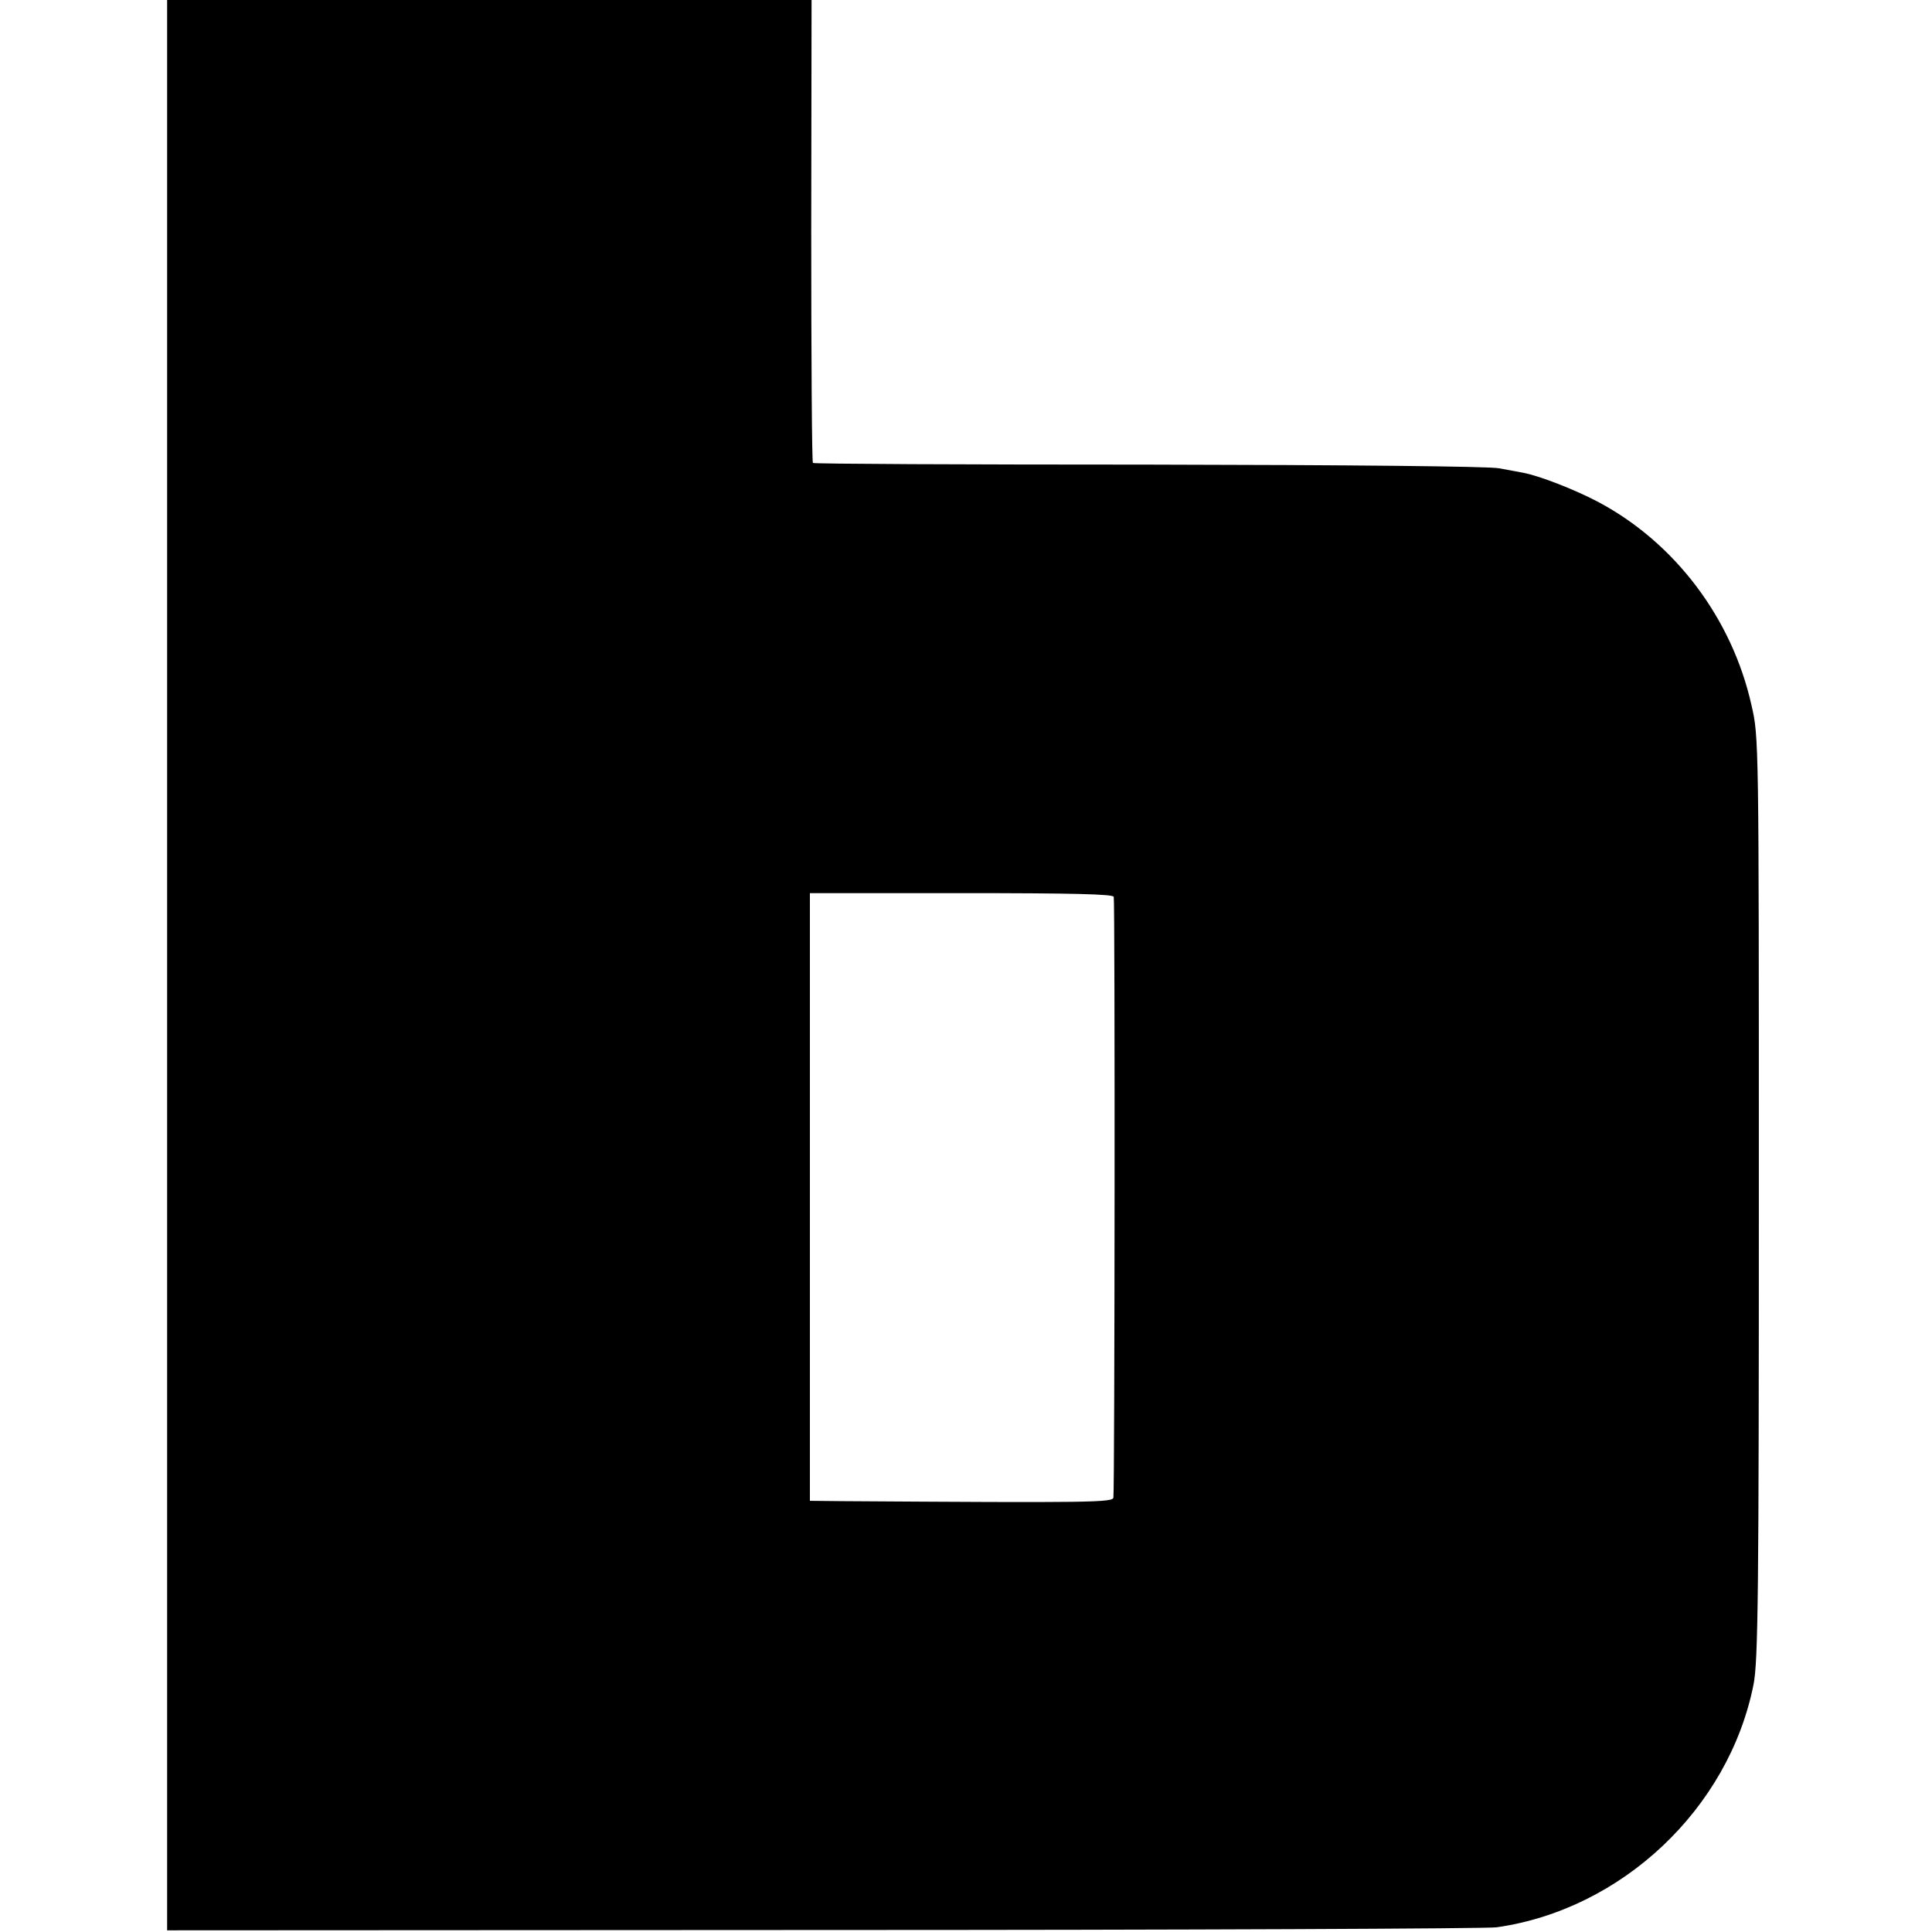 <svg height="578pt" preserveAspectRatio="xMidYMid meet" viewBox="0 0 578 578" width="578pt" xmlns="http://www.w3.org/2000/svg"><path d="m500 2892v-2887l1963 1c1079 0 1986 4 2014 8 375 53 695 355 769 726 14 69 16 280 16 1475 0 1354 0 1360-22 1455-58 260-229 486-458 608-70 37-177 79-227 88-11 2-42 8-70 13-30 6-447 10-1049 11-550 0-1002 2-1004 5-3 2-5 315-5 695l1 690h-964-964zm2832 205c4-10 3-1757-1-1797-1-15-62-16-812-11l-96 1v909 909h453c336 0 453-3 456-11z" transform="matrix(.1 0 0 -.1 0 578)"/></svg>